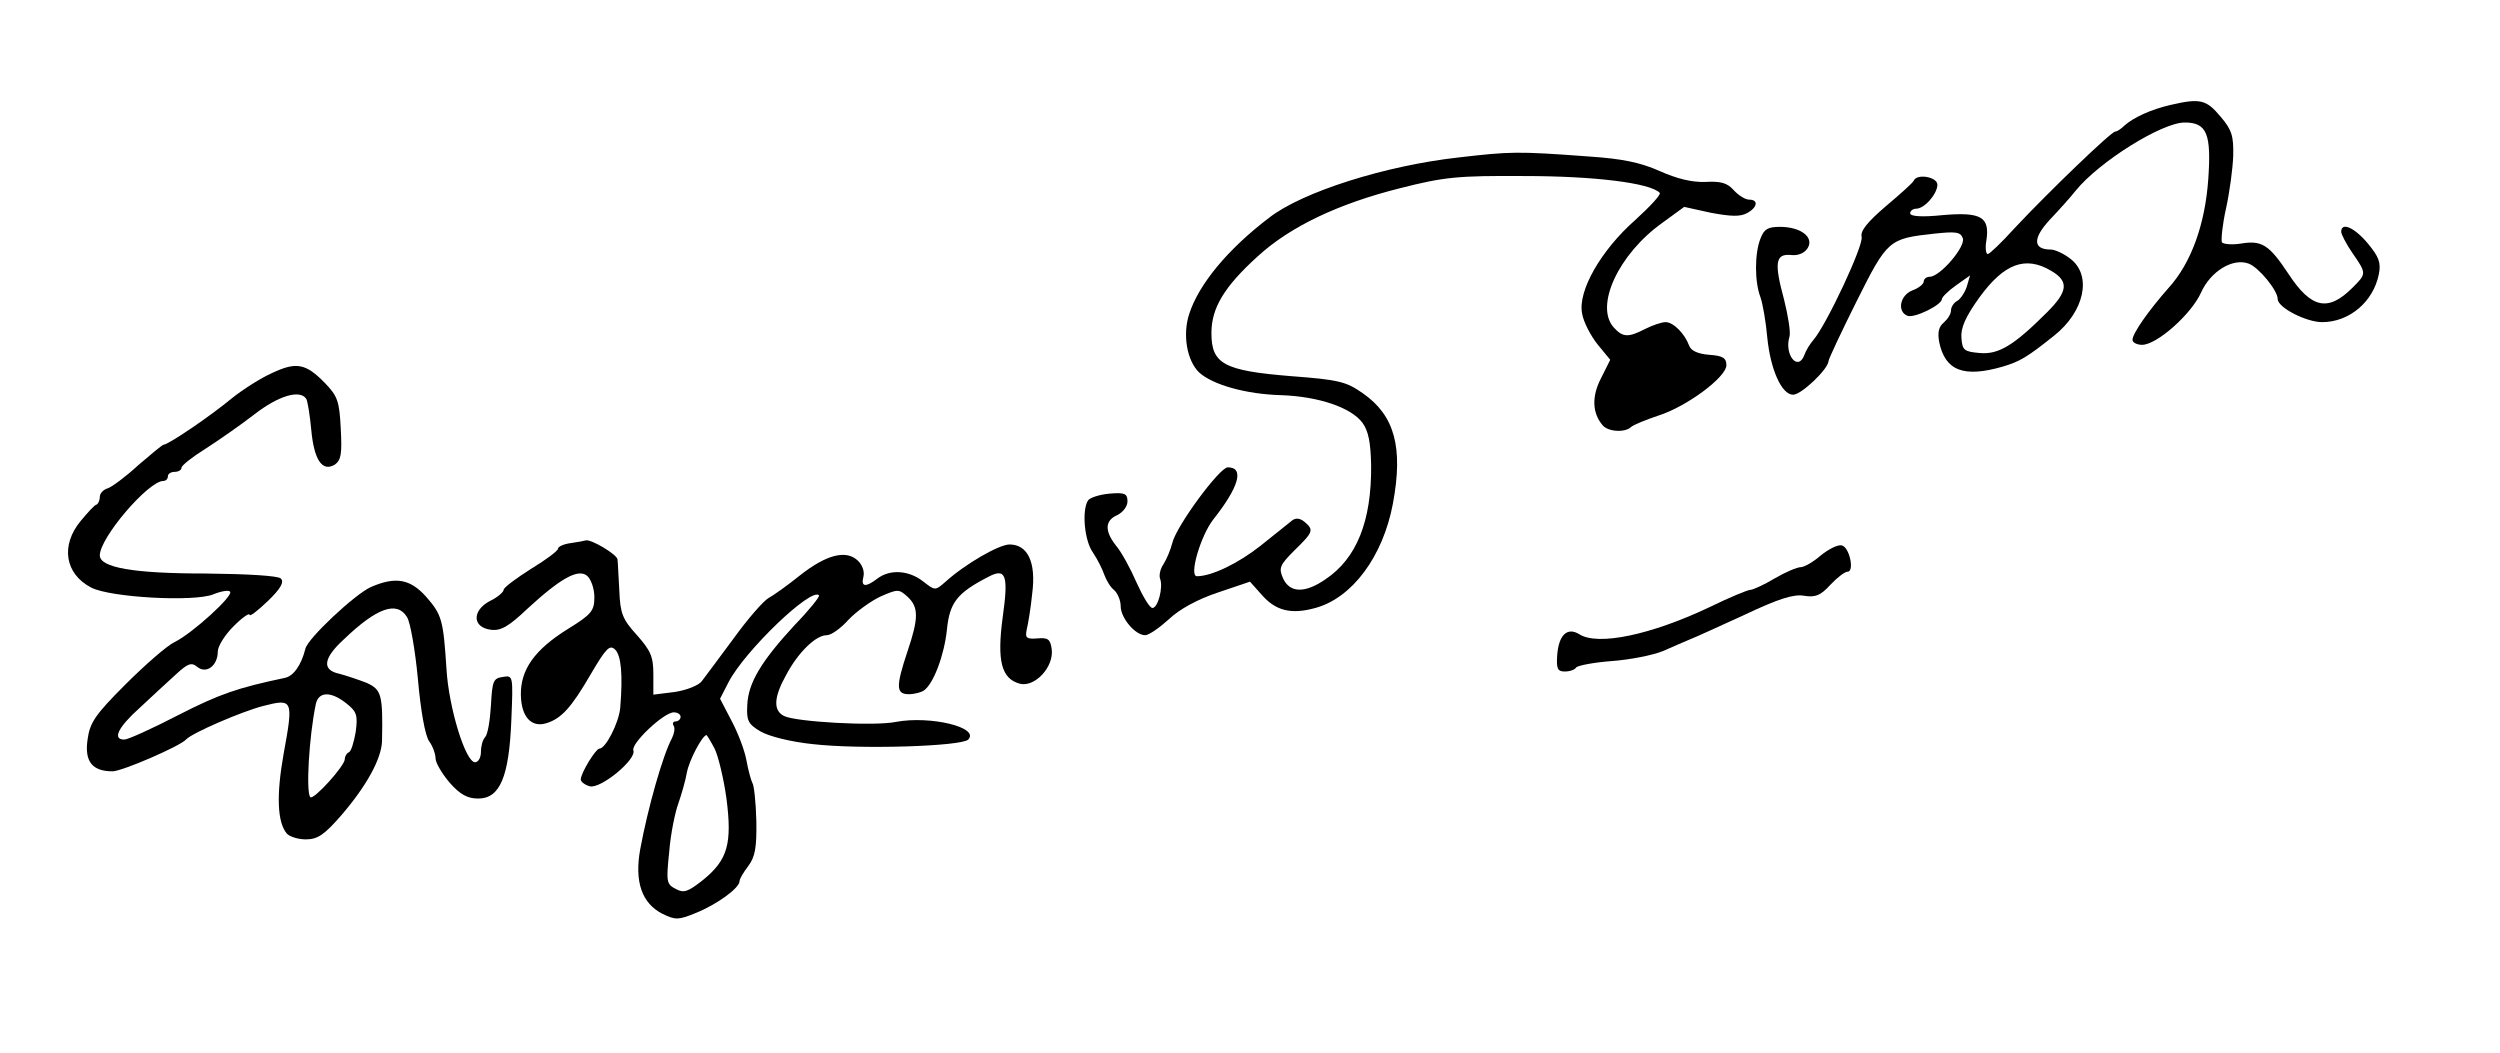 <?xml version="1.0" standalone="no"?>
<!DOCTYPE svg PUBLIC "-//W3C//DTD SVG 20010904//EN"
 "http://www.w3.org/TR/2001/REC-SVG-20010904/DTD/svg10.dtd">
<svg version="1.0" xmlns="http://www.w3.org/2000/svg"
 width="551pt" height="232pt" viewBox="0 0 551 232"
 preserveAspectRatio="xMidYMid meet">
<g transform="translate(0,232) scale(0.1,-0.1)"
fill="#000000" stroke="none">
<path d="M4785 2089 c-44 -10 -83 -28 -103 -46 -7 -7 -16 -13 -20 -13 -9 0
-149 -135 -221 -212 -29 -32 -56 -58 -60 -58 -4 0 -6 14 -3 30 8 52 -12 63
-95 56 -48 -5 -73 -3 -73 4 0 5 6 10 13 10 19 0 47 33 47 53 0 17 -45 25 -52
9 -1 -4 -29 -29 -61 -56 -42 -36 -57 -55 -54 -68 5 -18 -77 -193 -106 -227 -8
-9 -17 -24 -20 -33 -14 -38 -45 0 -33 40 3 9 -3 46 -12 82 -22 81 -19 101 15
98 16 -2 30 4 37 15 15 24 -15 47 -61 47 -27 0 -35 -5 -43 -26 -13 -33 -13
-95 0 -129 5 -14 12 -54 15 -88 7 -72 32 -127 57 -127 18 0 77 56 78 74 0 4
28 64 62 132 68 136 71 138 171 149 47 5 58 4 63 -10 7 -18 -50 -85 -73 -85
-7 0 -13 -5 -13 -10 0 -6 -11 -15 -25 -20 -28 -11 -34 -47 -11 -56 15 -6 76
24 76 37 0 4 14 18 31 30 l31 22 -7 -24 c-4 -13 -14 -28 -21 -32 -8 -4 -14
-14 -14 -21 0 -8 -7 -19 -16 -27 -11 -9 -14 -22 -10 -43 13 -63 54 -79 140
-54 37 11 53 20 113 68 67 53 84 132 37 169 -15 12 -35 21 -44 21 -40 0 -40
25 -2 66 20 21 46 50 57 64 52 64 190 150 240 150 49 0 59 -25 52 -125 -7
-100 -38 -185 -87 -239 -45 -51 -80 -101 -80 -115 0 -6 10 -11 21 -11 33 0
109 68 130 115 21 47 70 77 105 64 22 -8 64 -59 64 -78 0 -19 63 -51 98 -51
60 0 113 45 125 106 5 25 0 38 -24 67 -29 35 -59 49 -59 26 0 -5 11 -27 25
-47 31 -45 31 -45 0 -76 -54 -54 -91 -46 -141 30 -43 65 -59 75 -106 67 -20
-3 -38 -1 -41 3 -2 5 1 38 9 74 8 36 15 88 16 117 1 43 -3 57 -28 86 -31 37
-44 41 -109 26z m-264 -366 c39 -23 37 -45 -9 -91 -73 -73 -107 -94 -149 -90
-34 3 -38 6 -40 33 -2 22 9 47 40 90 54 74 101 92 158 58z"/>
<path d="M3215 1973 c-162 -18 -345 -76 -418 -133 -92 -70 -155 -147 -176
-212 -15 -46 -5 -103 22 -129 30 -27 103 -48 182 -50 81 -3 153 -27 178 -61
13 -18 18 -43 19 -94 1 -123 -32 -205 -101 -251 -45 -31 -78 -30 -93 2 -10 23
-8 29 25 62 42 41 43 45 22 63 -10 8 -19 9 -27 3 -7 -6 -39 -31 -70 -56 -48
-38 -107 -67 -140 -67 -18 0 8 89 36 125 57 72 69 115 32 115 -18 0 -113 -129
-122 -166 -4 -16 -13 -37 -20 -48 -7 -10 -10 -25 -7 -32 7 -19 -5 -64 -17 -64
-6 0 -21 25 -35 56 -13 30 -33 67 -45 81 -26 33 -25 56 3 68 12 6 22 19 22 30
0 17 -6 20 -40 17 -22 -2 -43 -9 -47 -15 -14 -22 -8 -89 11 -115 10 -15 21
-37 25 -49 4 -11 13 -27 21 -33 8 -7 15 -23 15 -36 0 -26 32 -64 54 -64 8 0
31 16 52 35 23 22 63 44 108 59 l71 24 25 -28 c31 -36 65 -45 119 -30 81 22
149 113 171 230 23 124 4 194 -66 243 -37 26 -53 30 -159 38 -148 12 -175 27
-175 95 0 55 28 102 102 169 72 66 178 116 313 150 98 25 128 28 275 27 152 0
277 -15 298 -37 4 -3 -21 -30 -54 -60 -76 -67 -127 -157 -117 -206 3 -19 19
-49 34 -68 l28 -34 -20 -40 c-21 -40 -20 -77 3 -104 12 -15 50 -17 63 -4 6 5
33 16 60 25 63 20 150 85 150 111 0 16 -8 21 -38 23 -25 2 -40 9 -44 20 -10
27 -35 52 -52 52 -9 0 -29 -7 -45 -15 -37 -19 -49 -19 -69 3 -43 47 10 162
107 231 l48 35 59 -13 c43 -8 64 -9 79 -1 23 12 27 30 5 30 -8 0 -23 9 -34 21
-14 16 -29 20 -63 18 -29 -1 -62 7 -100 24 -43 19 -82 27 -155 32 -161 12
-174 11 -288 -2z"/>
<path d="M600 1498 c-25 -11 -64 -36 -88 -55 -48 -40 -141 -103 -151 -103 -3
0 -28 -21 -56 -45 -27 -25 -58 -48 -67 -51 -10 -3 -18 -11 -18 -19 0 -7 -3
-15 -7 -17 -5 -1 -20 -18 -35 -36 -45 -54 -35 -117 23 -147 42 -22 227 -32
269 -15 17 7 34 10 37 6 9 -8 -83 -92 -122 -111 -17 -8 -66 -51 -109 -94 -67
-67 -78 -84 -83 -121 -7 -48 10 -70 55 -70 21 0 148 55 162 70 12 14 123 62
170 74 66 17 67 14 45 -106 -16 -90 -14 -150 7 -175 6 -7 25 -13 42 -13 26 0
41 10 79 54 55 64 88 124 89 163 2 102 -1 113 -34 128 -18 7 -45 16 -60 20
-39 8 -36 34 10 76 73 70 117 85 139 49 7 -10 18 -72 24 -136 6 -69 16 -126
25 -138 8 -11 14 -28 14 -38 0 -9 14 -33 31 -53 23 -26 39 -35 63 -35 48 0 68
48 73 173 4 98 4 99 -19 95 -21 -3 -23 -9 -26 -63 -2 -33 -7 -64 -13 -70 -5
-5 -9 -19 -9 -32 0 -13 -6 -23 -13 -23 -21 0 -58 120 -63 206 -7 108 -10 119
-45 159 -35 39 -67 45 -122 21 -35 -16 -139 -113 -144 -136 -9 -36 -26 -60
-45 -64 -104 -22 -143 -35 -235 -82 -58 -30 -111 -54 -119 -54 -27 0 -14 27
34 70 26 24 61 57 79 73 27 25 35 28 48 17 20 -16 45 3 45 34 0 12 16 37 35
56 19 19 35 30 35 25 0 -5 18 9 40 30 28 27 37 42 29 50 -6 6 -72 10 -167 11
-158 0 -232 13 -232 40 0 39 107 164 140 164 6 0 10 5 10 10 0 6 7 10 15 10 8
0 15 4 15 9 0 5 24 24 53 42 28 18 77 52 108 76 53 41 100 55 114 34 3 -5 8
-36 11 -68 6 -66 24 -94 52 -77 14 10 16 24 13 80 -3 60 -7 71 -35 100 -42 43
-63 47 -116 22z m163 -728 c23 -18 26 -26 21 -63 -4 -23 -10 -43 -15 -45 -5
-2 -9 -9 -9 -15 0 -15 -69 -91 -76 -84 -10 10 -3 133 12 205 6 28 33 29 67 2z"/>
<path d="M1258 1123 c-16 -2 -28 -8 -28 -12 0 -5 -27 -25 -60 -45 -33 -21 -60
-41 -60 -46 0 -5 -14 -17 -31 -25 -39 -21 -38 -58 3 -63 22 -3 40 8 80 46 74
68 112 89 132 73 9 -8 16 -29 16 -47 0 -30 -6 -38 -58 -70 -74 -46 -105 -90
-104 -146 1 -48 23 -72 56 -62 33 10 55 34 98 108 34 58 42 66 54 54 13 -13
17 -55 11 -128 -3 -33 -32 -90 -46 -90 -8 0 -41 -54 -41 -68 0 -5 9 -12 20
-15 24 -6 103 59 96 79 -6 15 67 84 89 84 8 0 15 -4 15 -10 0 -5 -5 -10 -11
-10 -5 0 -8 -4 -4 -10 3 -5 1 -17 -4 -27 -20 -37 -53 -153 -70 -245 -13 -72 4
-119 49 -142 29 -14 35 -14 74 2 47 19 96 55 96 70 0 5 9 20 19 33 15 20 19
40 18 99 -1 41 -5 80 -9 85 -3 6 -9 28 -13 50 -4 22 -19 61 -33 87 l-25 48 19
37 c36 69 182 209 199 191 3 -2 -21 -32 -53 -65 -74 -80 -103 -128 -105 -177
-2 -34 2 -42 29 -58 19 -11 67 -23 115 -28 104 -12 328 -5 343 10 26 27 -84
53 -159 39 -47 -10 -222 0 -247 13 -24 12 -23 41 5 91 26 49 65 87 89 87 10 0
31 15 48 34 17 18 49 41 70 51 39 17 41 17 60 0 25 -23 25 -47 0 -121 -26 -78
-25 -94 3 -94 12 0 27 4 33 8 21 14 45 77 51 134 6 60 22 81 92 117 38 20 44
3 31 -89 -13 -97 -3 -136 38 -147 33 -8 75 37 70 76 -3 22 -8 26 -31 24 -25
-2 -28 1 -24 20 3 12 9 48 12 79 9 69 -10 108 -50 108 -23 0 -98 -43 -142 -83
-22 -19 -22 -19 -49 2 -31 24 -72 27 -100 6 -26 -20 -37 -19 -31 4 3 12 -3 27
-13 36 -26 24 -70 12 -128 -34 -26 -21 -57 -43 -68 -49 -11 -6 -46 -46 -77
-89 -32 -43 -63 -85 -70 -94 -6 -9 -33 -20 -59 -24 l-48 -6 0 45 c0 39 -6 52
-36 86 -32 35 -37 48 -39 98 -2 31 -3 62 -4 69 -1 11 -58 45 -70 42 -3 -1 -18
-4 -33 -6z m317 -453 c8 -16 20 -66 26 -109 13 -100 3 -136 -51 -180 -34 -27
-43 -30 -61 -20 -20 10 -21 16 -14 82 3 39 13 87 20 106 7 20 16 51 19 69 5
26 33 80 43 82 1 0 9 -13 18 -30z"/>
<path d="M4012 1095 c-16 -14 -36 -25 -43 -25 -8 0 -34 -11 -58 -25 -23 -14
-48 -25 -53 -25 -6 0 -47 -17 -92 -39 -127 -60 -244 -85 -285 -59 -27 17 -46
-2 -49 -47 -2 -29 1 -35 17 -35 11 0 22 4 25 9 3 4 38 11 78 14 41 3 91 13
113 22 22 10 49 21 60 26 11 4 65 29 120 54 74 35 108 46 131 42 25 -4 36 0
58 24 15 16 32 29 38 29 16 0 4 55 -13 58 -9 2 -30 -9 -47 -23z"/>
</g>
</svg>
